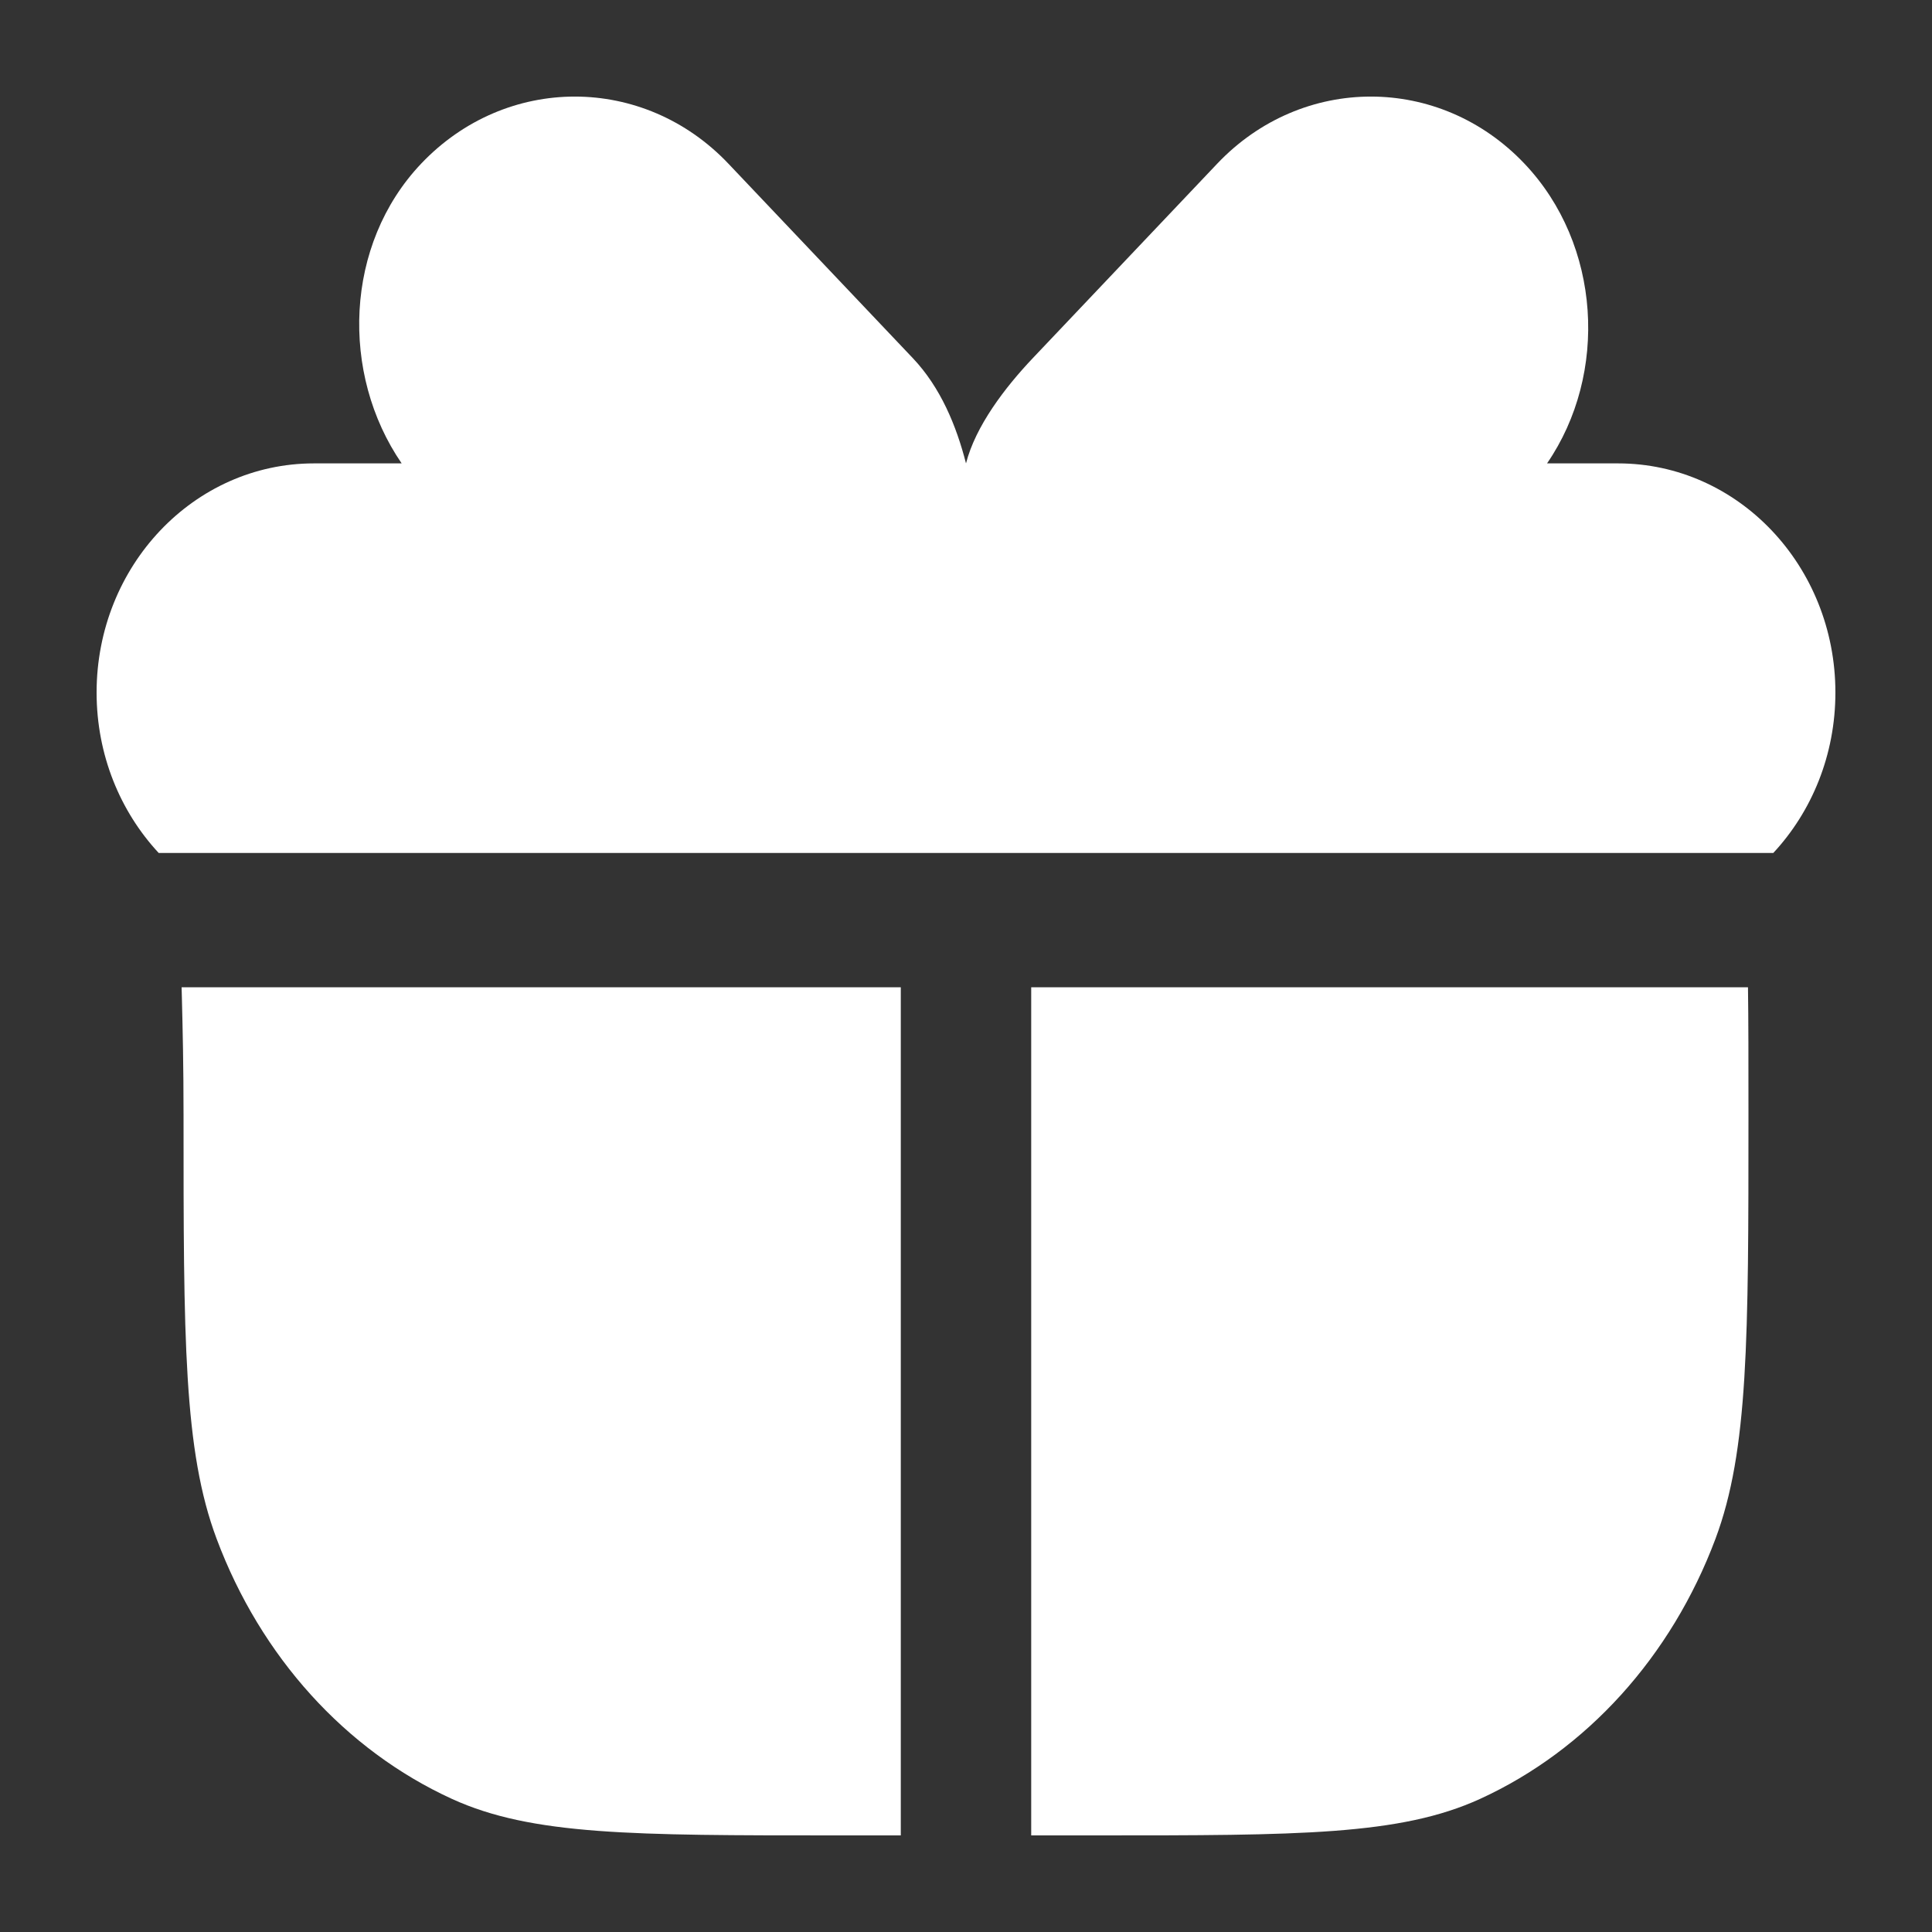 <svg width="20" height="20" viewBox="0 0 20 20" fill="none" xmlns="http://www.w3.org/2000/svg">
<rect x="0" y="0" width="20" height="20" fill="#333333" stroke="none"/>
<path d="M12.6 1.695L10.691 3.708C10.403 4.012 10.099 4.41 10 4.797C9.901 4.41 9.738 4.012 9.45 3.708L7.541 1.695C6.662 0.768 5.238 0.768 4.359 1.695C3.566 2.531 3.521 3.869 4.158 4.797L10 4.797L3.25 4.797C2.007 4.797 1 5.859 1 7.169C1 7.816 1.245 8.402 1.643 8.83H9.996L10 8.83L10.004 8.83H18.357C18.755 8.402 19 7.816 19 7.169C19 5.859 17.993 4.797 16.75 4.797L15.782 4.797L16.015 4.797C16.652 3.869 16.575 2.531 15.782 1.695C14.903 0.768 13.479 0.768 12.6 1.695Z" fill="white"/>
<path d="M1.883 10.335L1.88 10.22H9.325V19H8.65C6.553 19 5.505 19 4.678 18.622C3.575 18.117 2.699 17.149 2.243 15.931C1.9 15.017 1.9 13.859 1.9 11.543C1.9 11.035 1.891 10.654 1.883 10.335Z" fill="white"/>
<path d="M15.322 18.622C14.495 19 13.447 19 11.35 19H10.675V10.22H18.095C18.1 10.562 18.1 10.972 18.1 11.542C18.1 13.859 18.1 15.017 17.758 15.931C17.301 17.149 16.425 18.117 15.322 18.622Z" fill="white"/>
</svg>
